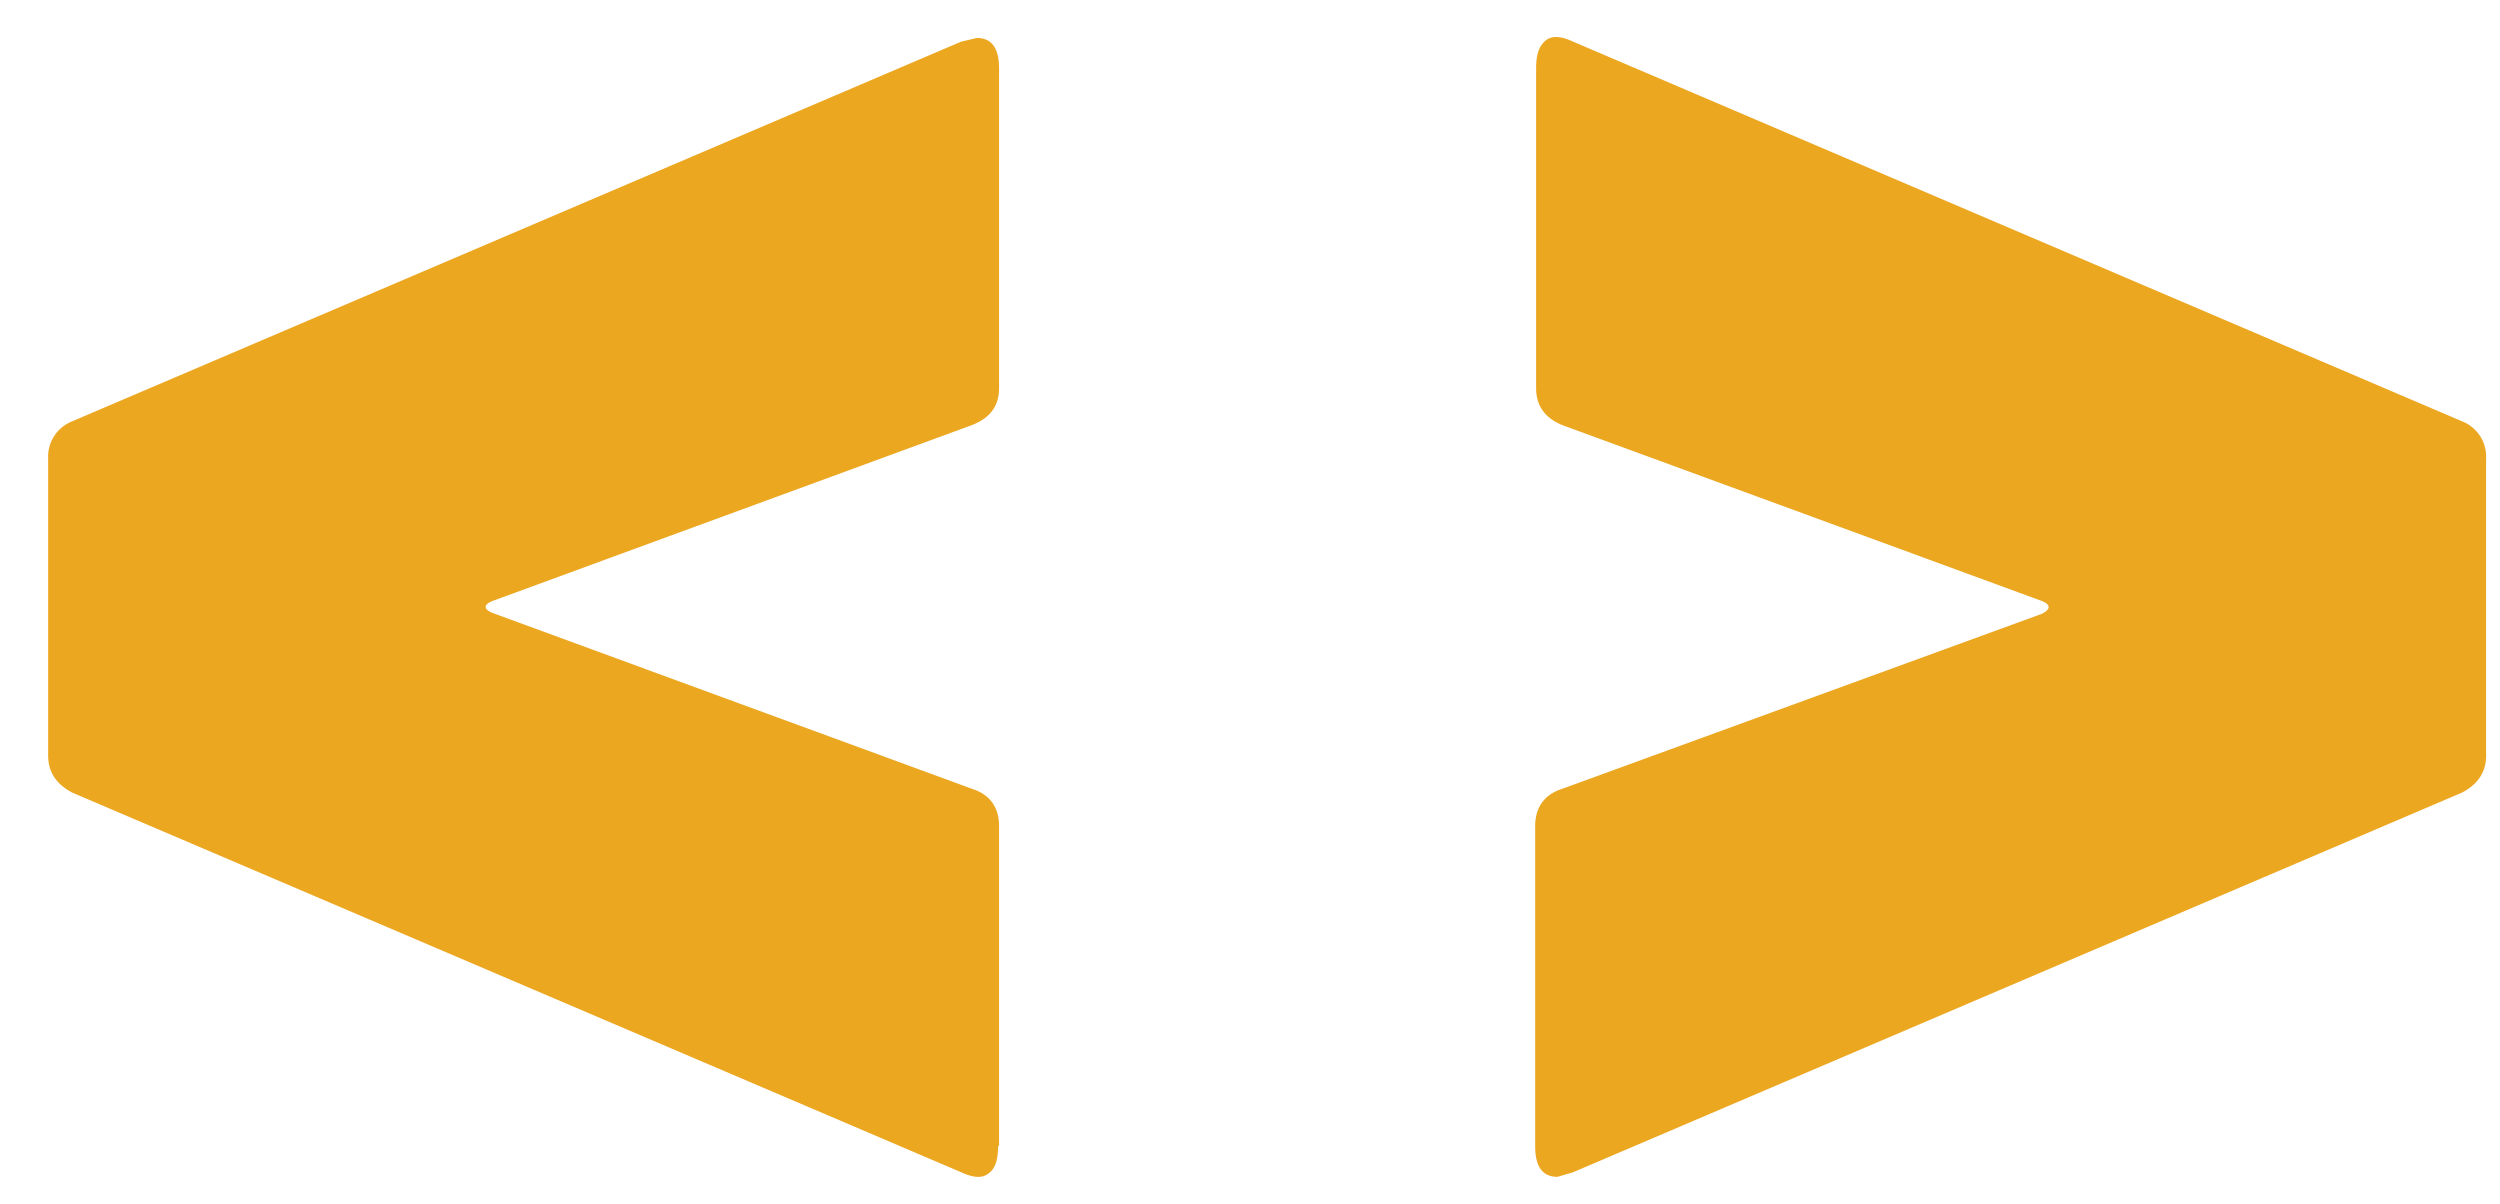 <svg viewBox="0 0 27 13" xmlns="http://www.w3.org/2000/svg" fill-rule="evenodd" clip-rule="evenodd" stroke-linejoin="round" stroke-miterlimit="2"><g fill="#ECA721" fill-rule="nonzero"><path d="M10.79 12.38V8.92c0-.2-.1-.34-.29-.4l-5.18-1.9c-.1-.04-.1-.09 0-.13l5.18-1.9c.2-.08.29-.21.29-.4V.74c0-.22-.08-.33-.24-.33l-.17.04-9.6 4.1a.41.41 0 00-.26.4v3.21c0 .18.09.31.26.4l9.6 4.1c.13.06.23.07.3.01.07-.05.1-.15.1-.3zM16.99 12.66l9.6-4.1c.17-.09.26-.22.26-.4V4.95a.41.41 0 00-.26-.4l-9.6-4.1c-.13-.06-.23-.07-.3-.01-.07.06-.1.15-.1.3v3.45c0 .19.09.32.28.4l5.18 1.9c.1.04.1.09 0 .14l-5.18 1.89c-.19.06-.29.2-.29.4v3.46c0 .22.08.33.24.33l.17-.05z"/></g></svg>
